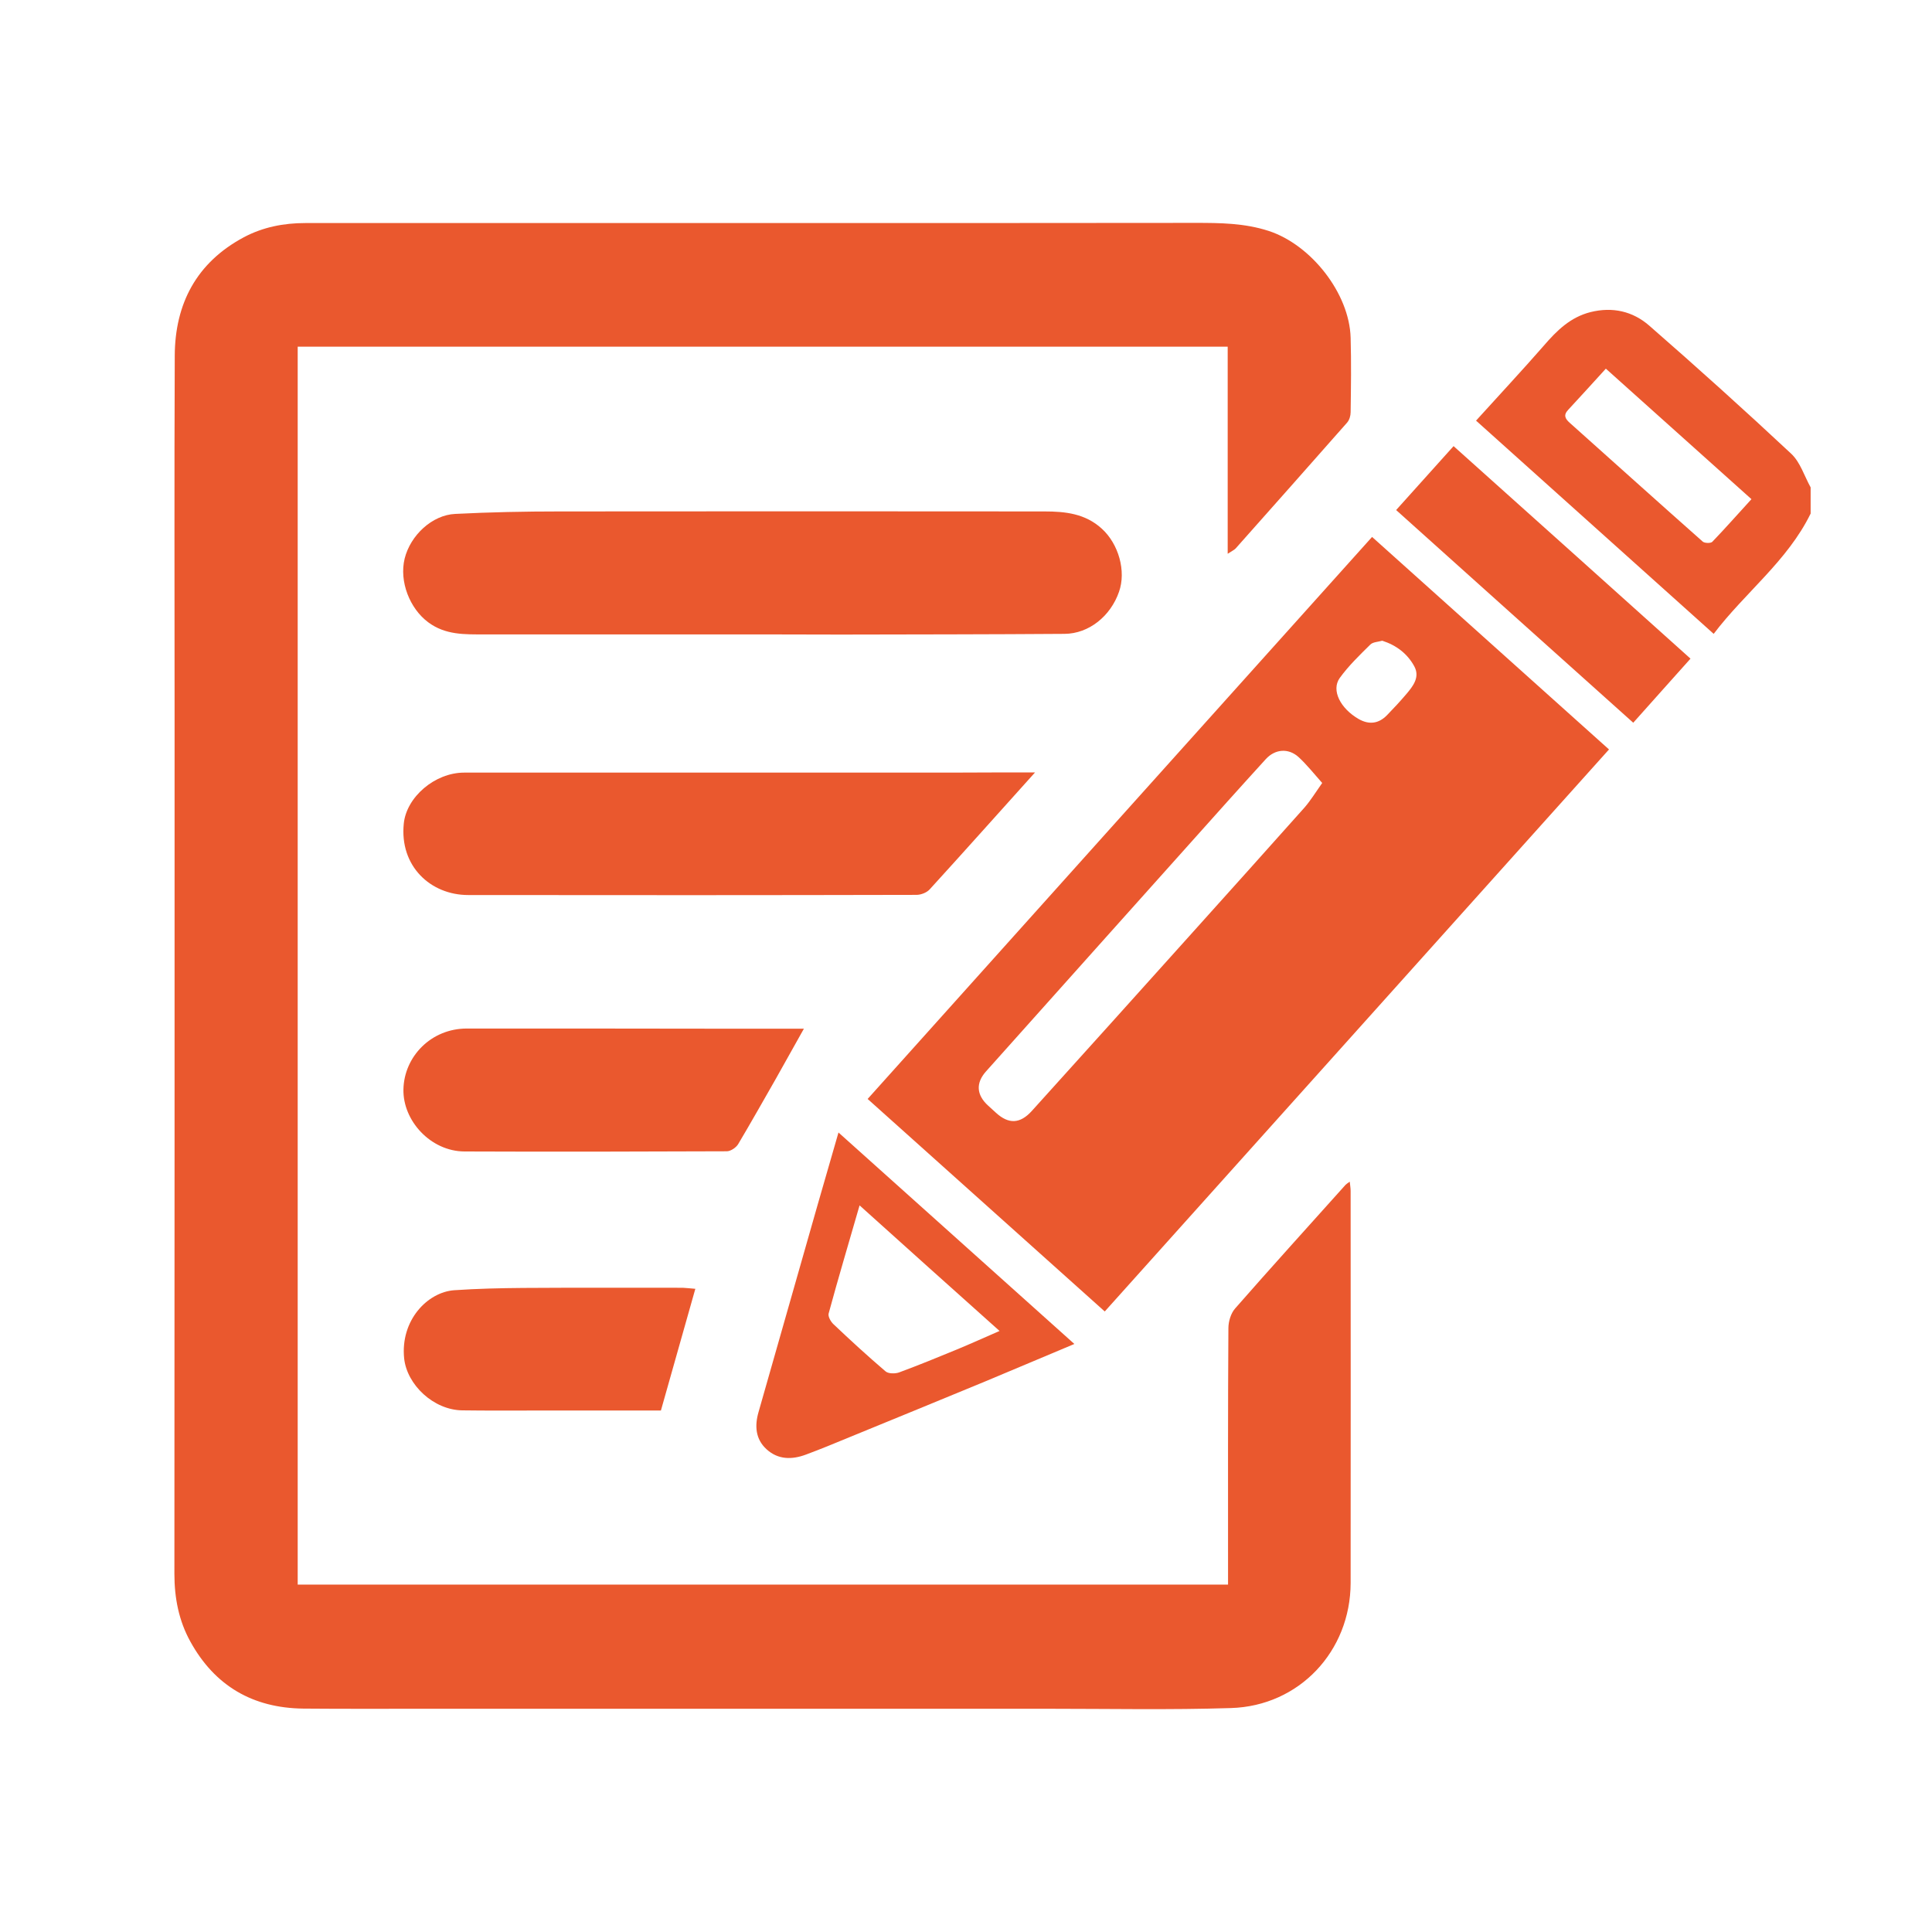<svg width="82" height="82" viewBox="0 0 82 82" fill="none" xmlns="http://www.w3.org/2000/svg">
<path d="M76.849 21.797C75.865 23.81 74.068 25.144 72.734 26.903C69.342 23.862 66.01 20.872 62.648 17.853C63.624 16.773 64.594 15.736 65.525 14.67C66.077 14.029 66.651 13.463 67.508 13.246C68.44 13.015 69.297 13.209 69.998 13.82C72.041 15.602 74.053 17.414 76.029 19.262C76.409 19.62 76.581 20.202 76.849 20.686C76.849 21.059 76.849 21.432 76.849 21.797ZM68.157 15.647C67.598 16.266 67.076 16.832 66.554 17.399C66.345 17.622 66.435 17.779 66.629 17.95C68.507 19.628 70.386 21.32 72.272 22.99C72.354 23.057 72.607 23.064 72.674 22.997C73.233 22.416 73.763 21.812 74.337 21.186C72.272 19.337 70.244 17.518 68.157 15.647Z" fill="#EA582E"/>
<path d="M52.107 23.504C52.107 20.5 52.107 17.622 52.107 14.715C38.935 14.715 25.8 14.715 12.635 14.715C12.635 32.233 12.635 49.722 12.635 67.255C25.77 67.255 38.905 67.255 52.122 67.255C52.122 67.039 52.122 66.808 52.122 66.576C52.122 63.177 52.115 59.77 52.137 56.371C52.137 56.088 52.241 55.737 52.428 55.529C53.971 53.77 55.544 52.033 57.109 50.288C57.147 50.251 57.191 50.221 57.288 50.154C57.303 50.311 57.325 50.43 57.325 50.549C57.325 56.095 57.333 61.642 57.325 67.188C57.318 70.08 55.149 72.406 52.249 72.495C49.647 72.577 47.038 72.525 44.429 72.525C35.648 72.525 26.866 72.525 18.085 72.525C16.348 72.525 14.611 72.533 12.874 72.518C10.735 72.495 9.117 71.556 8.081 69.677C7.589 68.79 7.402 67.821 7.402 66.8C7.41 54.649 7.41 42.506 7.41 30.355C7.41 25.271 7.395 20.187 7.417 15.103C7.425 12.889 8.342 11.144 10.347 10.071C11.159 9.639 12.039 9.467 12.956 9.467C19.449 9.467 25.934 9.467 32.427 9.467C38.525 9.467 44.63 9.467 50.728 9.46C51.779 9.46 52.823 9.467 53.852 9.803C55.648 10.392 57.273 12.449 57.325 14.335C57.355 15.386 57.34 16.445 57.325 17.496C57.325 17.645 57.273 17.824 57.176 17.936C55.603 19.725 54.023 21.499 52.443 23.28C52.376 23.348 52.286 23.385 52.107 23.504Z" fill="#EA582E"/>
<path d="M68.291 31.809C61.142 39.778 54.038 47.694 46.889 55.663C43.542 52.659 40.202 49.67 36.825 46.643C43.967 38.682 51.071 30.765 58.235 22.789C61.582 25.793 64.929 28.79 68.291 31.809ZM56.118 33.232C55.76 32.83 55.462 32.45 55.111 32.129C54.679 31.741 54.12 31.794 53.732 32.211C53.188 32.807 52.644 33.411 52.1 34.015C48.686 37.832 45.264 41.649 41.85 45.473C41.41 45.965 41.44 46.472 41.939 46.926C42.051 47.023 42.155 47.128 42.267 47.225C42.811 47.724 43.296 47.702 43.795 47.15C46.069 44.63 48.343 42.111 50.609 39.584C52.197 37.817 53.792 36.043 55.372 34.269C55.618 33.985 55.82 33.657 56.118 33.232ZM58.667 27.194C58.488 27.246 58.272 27.246 58.16 27.358C57.706 27.805 57.236 28.26 56.863 28.775C56.49 29.296 56.893 30.072 57.668 30.519C58.116 30.772 58.518 30.713 58.868 30.355C59.152 30.064 59.428 29.766 59.688 29.46C59.979 29.117 60.277 28.737 60.024 28.275C59.733 27.746 59.271 27.388 58.667 27.194Z" fill="#EA582E"/>
<path d="M32.375 26.926C28.439 26.926 24.496 26.926 20.56 26.926C19.725 26.926 18.905 26.956 18.174 26.411C17.392 25.83 16.937 24.682 17.175 23.705C17.421 22.721 18.338 21.857 19.322 21.812C20.798 21.737 22.274 21.707 23.75 21.707C30.608 21.7 37.474 21.7 44.332 21.707C45.212 21.707 46.062 21.797 46.763 22.438C47.478 23.087 47.806 24.242 47.493 25.122C47.135 26.15 46.218 26.896 45.182 26.903C42.021 26.926 38.861 26.926 35.7 26.933C34.597 26.933 33.486 26.926 32.375 26.926Z" fill="#EA582E"/>
<path d="M43.93 32.785C42.379 34.507 40.933 36.132 39.464 37.742C39.338 37.884 39.092 37.981 38.898 37.981C32.554 37.996 26.218 37.996 19.874 37.988C18.271 37.988 16.952 36.758 17.138 34.954C17.25 33.836 18.45 32.792 19.702 32.792C26.575 32.792 33.456 32.792 40.329 32.792C41.499 32.785 42.655 32.785 43.93 32.785Z" fill="#EA582E"/>
<path d="M34.12 43.661C33.672 44.459 33.292 45.145 32.904 45.831C32.383 46.74 31.868 47.657 31.331 48.559C31.242 48.708 31.011 48.864 30.847 48.864C27.135 48.879 23.422 48.887 19.71 48.872C18.279 48.864 17.093 47.567 17.123 46.233C17.153 44.846 18.294 43.654 19.814 43.654C23.452 43.654 27.09 43.654 30.728 43.661C31.823 43.661 32.904 43.661 34.12 43.661Z" fill="#EA582E"/>
<path d="M45.599 57.042C44.295 57.586 43.057 58.116 41.82 58.63C39.897 59.428 37.974 60.21 36.05 61.001C35.439 61.254 34.828 61.507 34.202 61.739C33.62 61.955 33.031 61.962 32.539 61.515C32.062 61.083 32.025 60.516 32.196 59.927C33.039 56.975 33.881 54.023 34.723 51.064C34.999 50.109 35.275 49.163 35.588 48.067C38.943 51.078 42.237 54.031 45.599 57.042ZM36.483 51.16C36.013 52.793 35.573 54.262 35.171 55.745C35.133 55.872 35.26 56.095 35.372 56.2C36.095 56.886 36.825 57.556 37.586 58.205C37.705 58.309 37.996 58.309 38.16 58.25C38.987 57.944 39.807 57.609 40.62 57.273C41.179 57.042 41.738 56.789 42.424 56.49C40.396 54.679 38.48 52.957 36.483 51.16Z" fill="#EA582E"/>
<path d="M29.512 54.701C29.013 56.461 28.543 58.13 28.051 59.867C26.337 59.867 24.585 59.867 22.833 59.867C21.76 59.867 20.686 59.875 19.62 59.86C18.405 59.845 17.272 58.779 17.153 57.653C16.989 56.036 18.144 54.843 19.277 54.761C20.254 54.694 21.23 54.672 22.207 54.664C24.466 54.649 26.717 54.657 28.976 54.657C29.117 54.664 29.259 54.679 29.512 54.701Z" fill="#EA582E"/>
<path d="M71.75 27.955C70.908 28.901 70.132 29.759 69.32 30.675C65.958 27.664 62.618 24.667 59.256 21.648C60.076 20.739 60.859 19.866 61.694 18.935C65.048 21.939 68.373 24.921 71.75 27.955Z" fill="#EA582E"/>
</svg>
